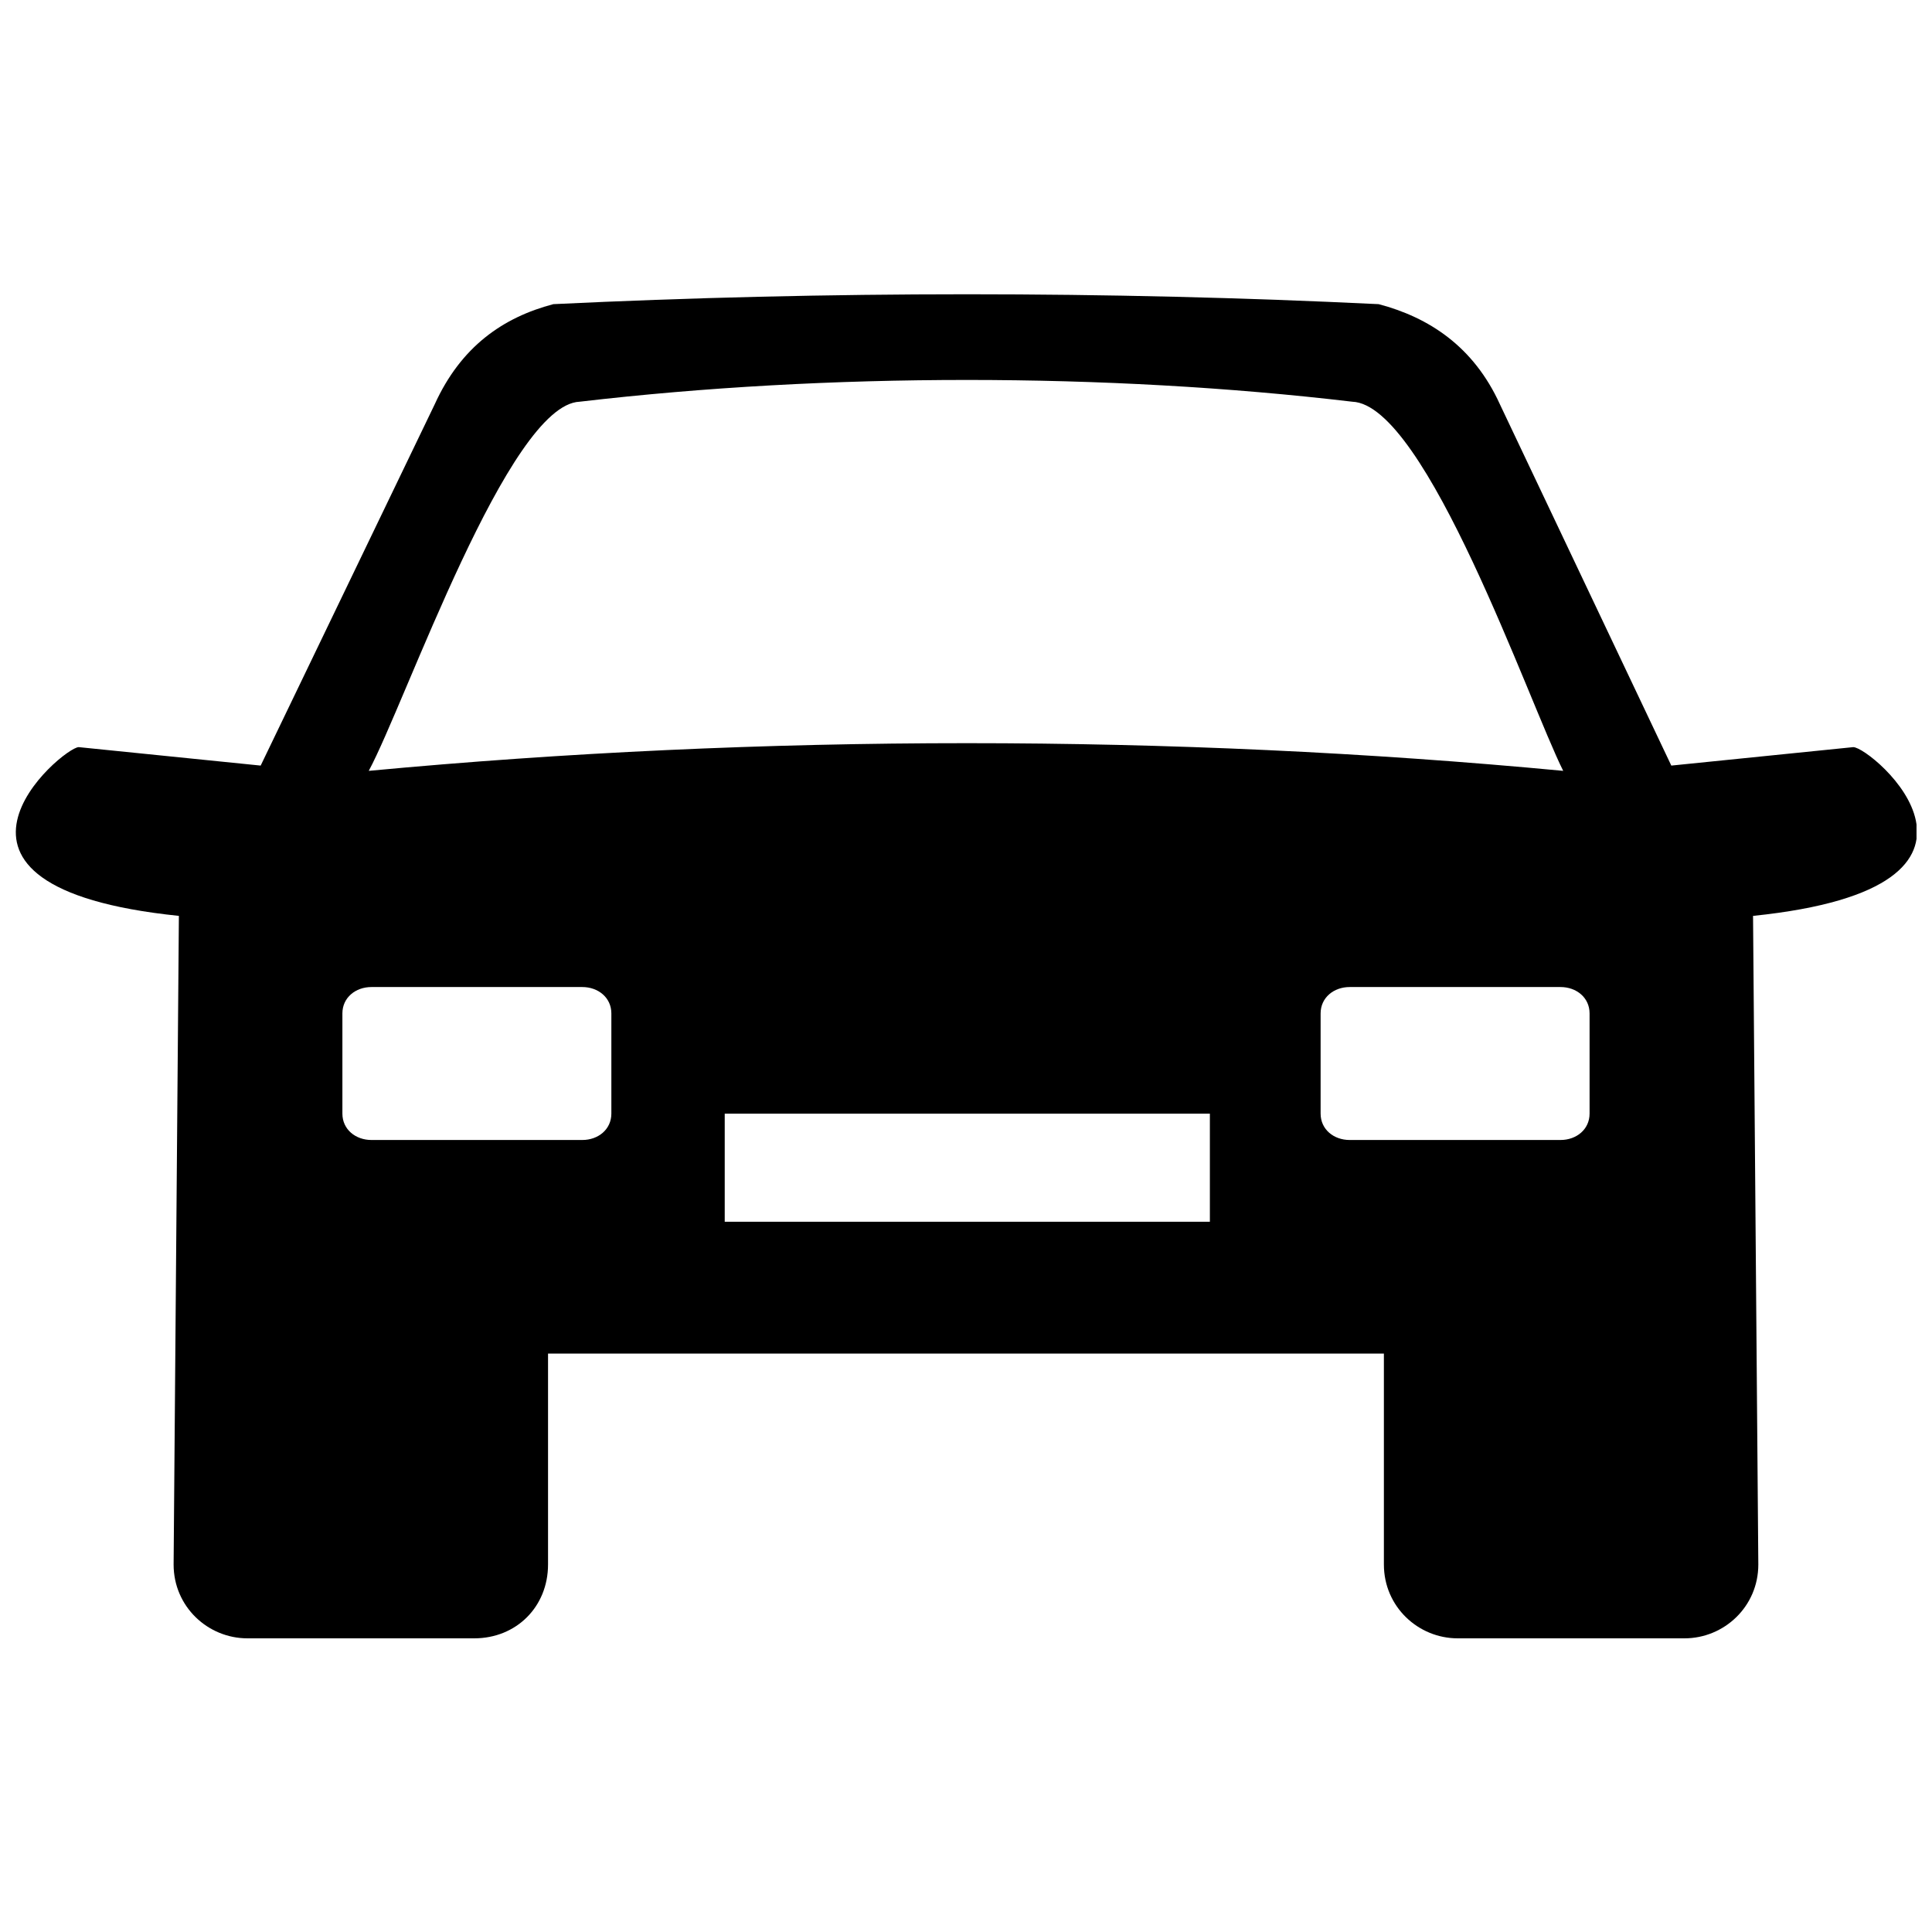 <?xml version="1.0" encoding="UTF-8"?>
<!-- The Best Svg Icon site in the world: iconSvg.co, Visit us! https://iconsvg.co -->
<svg width="800px" height="800px" version="1.1" viewBox="144 144 512 512" xmlns="http://www.w3.org/2000/svg">
 <defs>
  <clipPath id="a">
   <path d="m148.09 221h503.81v358h-503.81z"/>
  </clipPath>
 </defs>
 <g clip-path="url(#a)">
  <path d="m191.42 386.72c-74.77-7.688-30.746-44.723-26.555-44.723l48.215 4.891 46.117-95.73c6.988-15.371 18.168-23.059 31.445-26.555 72.672-3.492 146.74-3.492 218.71 0 13.277 3.492 25.156 11.18 32.145 26.555l45.418 95.73 48.215-4.891c4.891 0 48.215 37.035-26.555 44.723l1.398 171.89c0 11.18-9.082 19.566-19.566 19.566h-60.094c-10.48 0-19.566-8.387-19.566-19.566v-55.902h-221.51v55.902c0 11.18-8.387 19.566-19.566 19.566h-60.094c-10.48 0-19.566-8.387-19.566-19.566l1.398-171.89zm144.64 52.406h128.57v28.648h-128.57zm-38.434-188.67c-18.867 0.699-46.117 79.66-55.902 97.828 104.12-9.781 213.12-9.781 316.54 0-9.082-18.168-36.336-97.129-55.902-97.828-64.984-7.688-139.05-7.688-204.74 0zm259.94 155.12h-55.902c-4.191 0-7.688 2.797-7.688 6.988v26.555c0 4.191 3.492 6.988 7.688 6.988h55.902c4.191 0 7.688-2.797 7.688-6.988v-26.555c0-4.191-3.492-6.988-7.688-6.988zm-315.14 0h55.902c4.191 0 7.688 2.797 7.688 6.988v26.555c0 4.191-3.492 6.988-7.688 6.988h-55.902c-4.191 0-7.688-2.797-7.688-6.988v-26.555c0-4.191 3.492-6.988 7.688-6.988z" fill-rule="evenodd"/>
 </g>
</svg>
